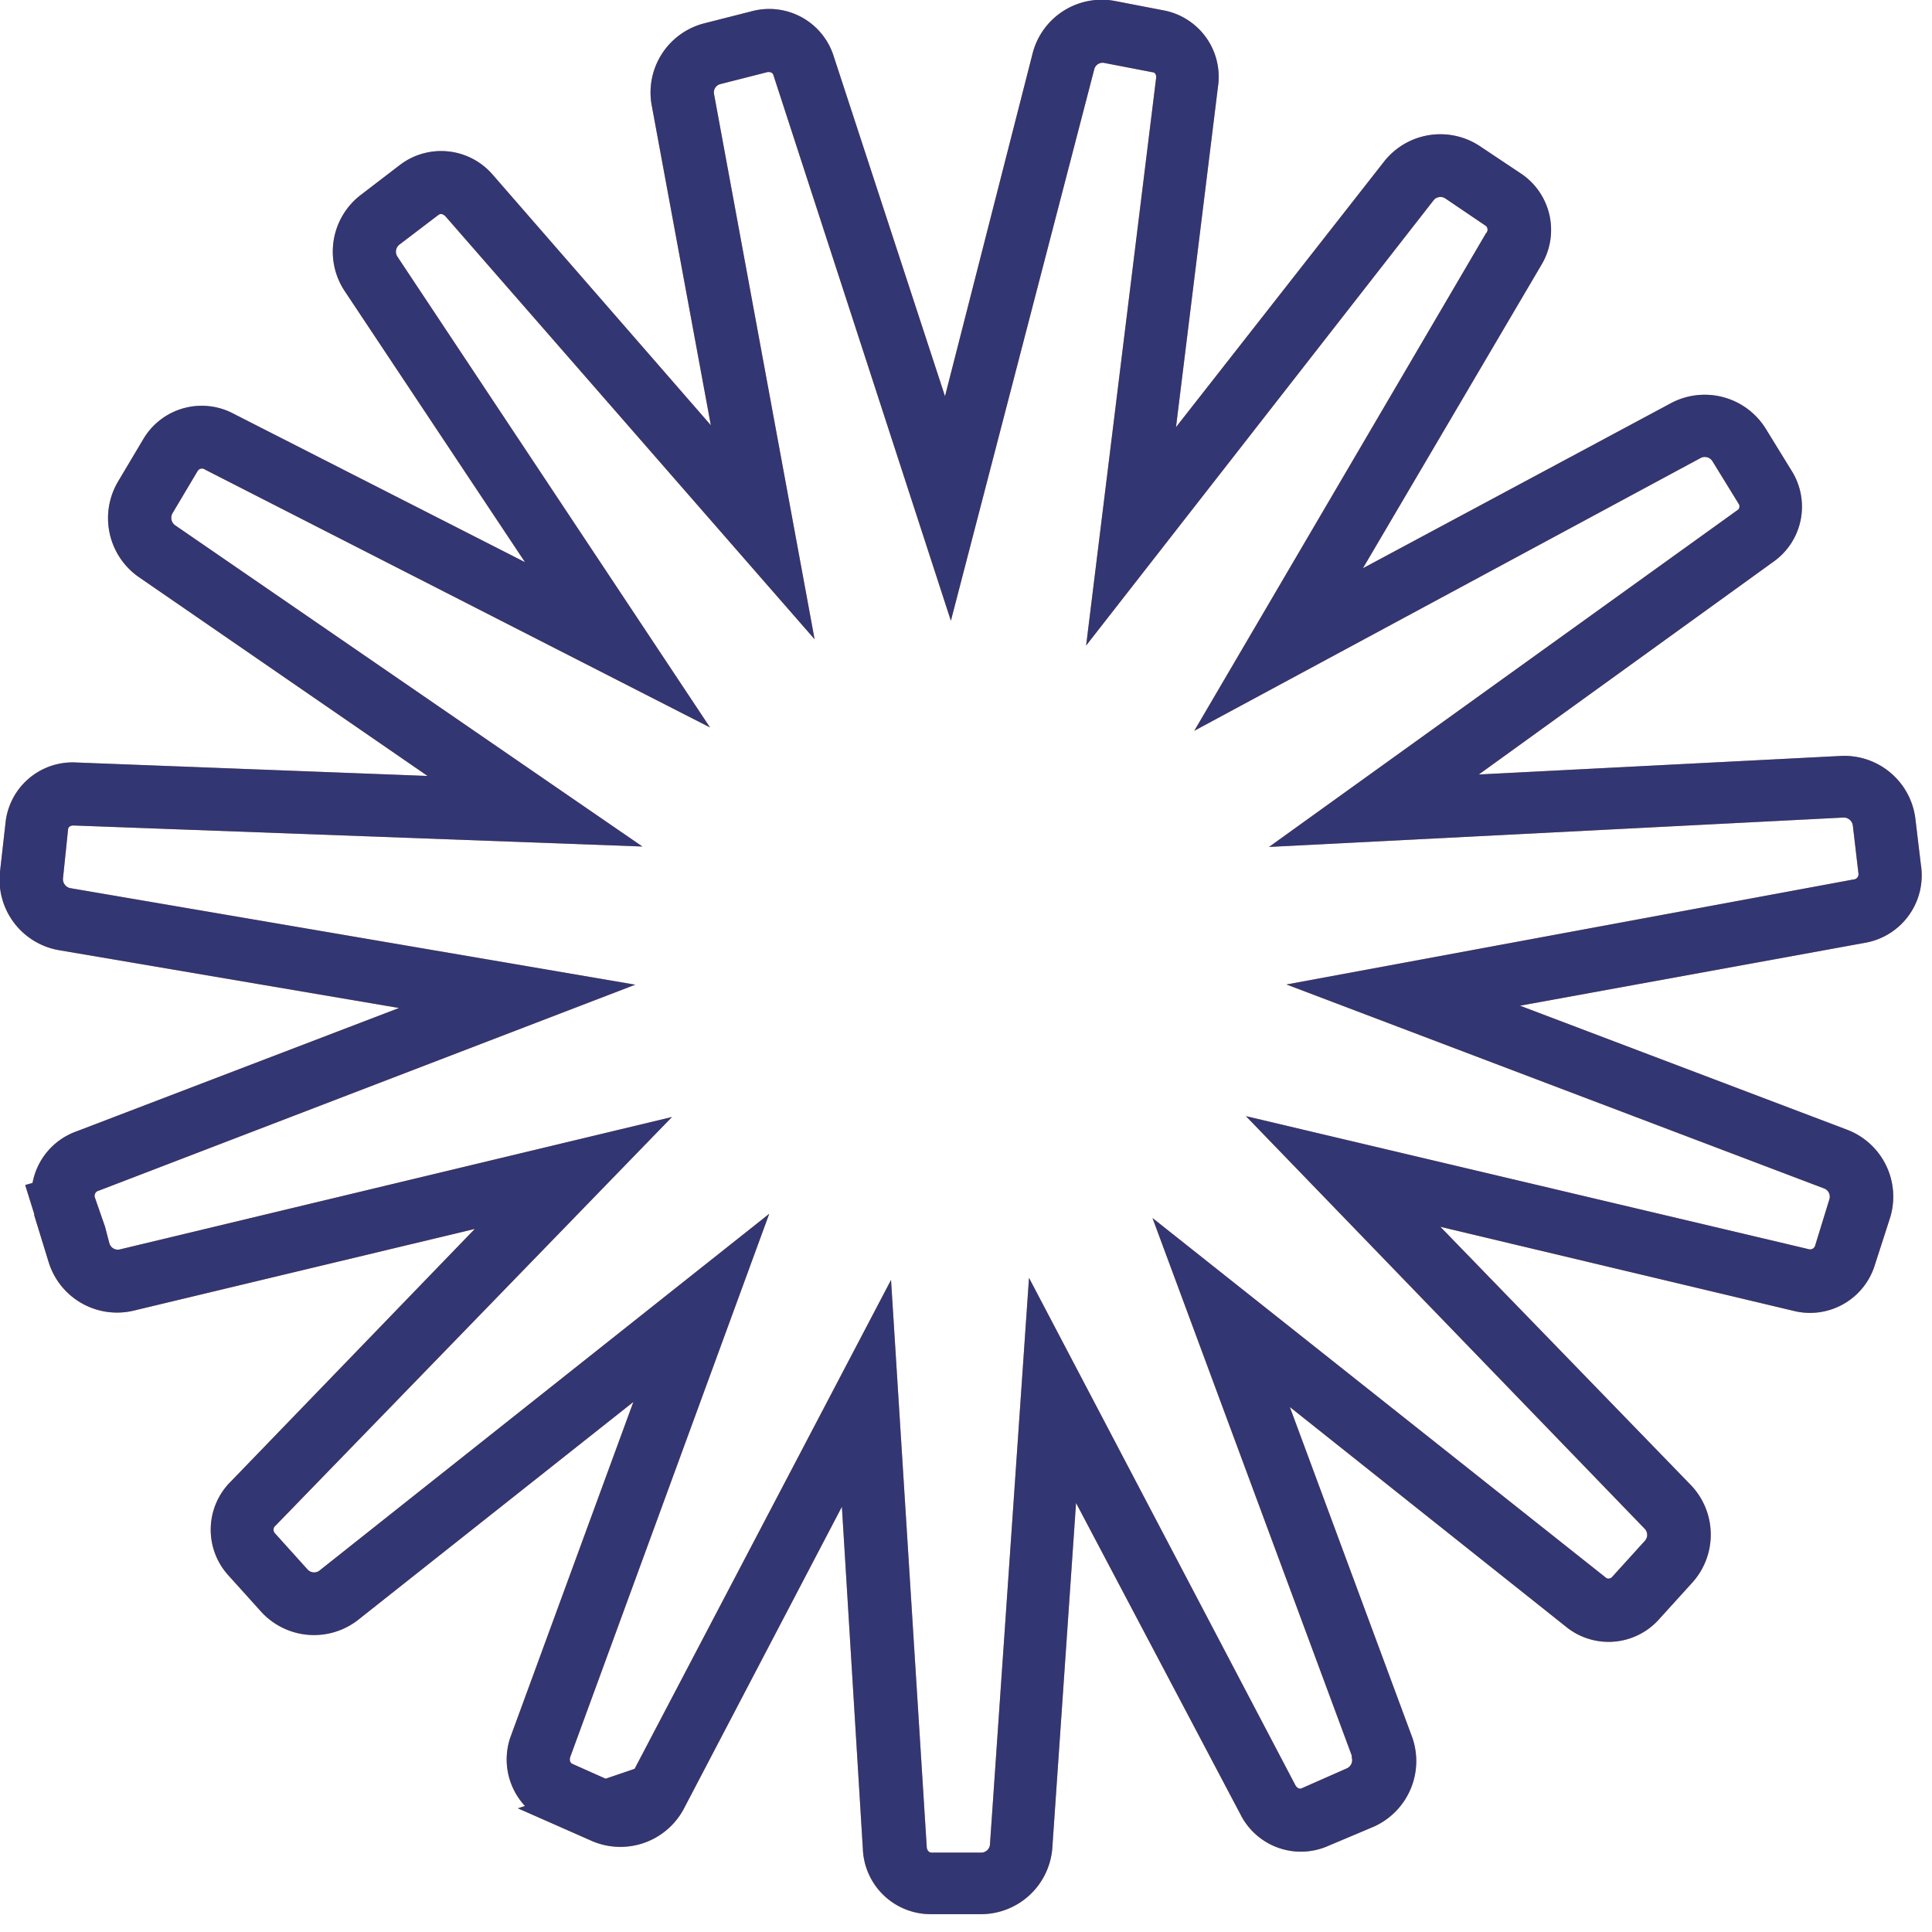 <svg xmlns="http://www.w3.org/2000/svg" id="Capa_1" data-name="Capa 1" viewBox="0 0 92 92"><defs><style>.cls-1{fill:#f29545;}.cls-2{fill:#323673;}</style></defs><path class="cls-1" d="M91.47,41.17,91.21,39a3.41,3.41,0,0,0-3.6-3l-17.19.88,14-10.11a3.21,3.21,0,0,0,.89-4.36l-1.23-2a3.42,3.42,0,0,0-4.55-1.19L64.9,27.06l8.49-14.43a3.23,3.23,0,0,0-.94-4.35L70.53,7a3.41,3.41,0,0,0-4.65.73L56,20.34,58,4.12A3.22,3.22,0,0,0,55.44.5L53.16.06a3.4,3.4,0,0,0-4,2.53L45,18.87,39.71,2.71A3.22,3.22,0,0,0,35.82.53l.54,2.14L35.82.53l-2.24.57a3.4,3.4,0,0,0-2.53,4l2.8,15.15L23.48,8.34a3.24,3.24,0,0,0-4.43-.49L17.21,9.26a3.4,3.4,0,0,0-.77,4.64L25,26.77h0L11.12,19.7a3.23,3.23,0,0,0-4.29,1.2l-1.19,2a3.42,3.42,0,0,0,1,4.6l13.72,9.45L3.64,36.31a3.21,3.21,0,0,0-3.38,2.9L0,41.51a3.41,3.41,0,0,0,2.83,3.74L19,48,3.63,53.88a3.23,3.23,0,0,0-2.08,2.45l-.35.1.43,1.38,0,.06.68,2.21a3.41,3.41,0,0,0,4.1,2.32l16.2-3.88h0L11,70.54A3.23,3.23,0,0,0,10.86,75l1.55,1.72a3.41,3.41,0,0,0,4.69.38L30.16,66.76h0L24.34,82.63A3.25,3.25,0,0,0,25,86l-.34.11,3.49,1.54h0a3.42,3.42,0,0,0,4.44-1.57l7.5-14.33,1,16.32a3.23,3.23,0,0,0,3.22,3.08h2.32A3.41,3.41,0,0,0,50.11,88l1.13-16.43L59.07,86.4a3.22,3.22,0,0,0,4.2,1.49L65.38,87A3.42,3.42,0,0,0,67.2,82.6L61.42,67,74.53,77.43A3.22,3.22,0,0,0,79,77.11l1.56-1.72a3.41,3.41,0,0,0-.08-4.71L68.59,58.42l16.81,4a3.23,3.23,0,0,0,3.88-2.19L90,58a3.41,3.41,0,0,0-2.06-4.21l-15.56-5.9h0l16.46-3A3.26,3.26,0,0,0,91.47,41.17Zm-3.21.71-27,5,25.62,9.72a.42.42,0,0,1,.23.52l-.68,2.21a.25.25,0,0,1-.32.15L59.33,53.15l19,19.66a.42.42,0,0,1,0,.56l-1.56,1.72a.23.23,0,0,1-.27.06L54.88,58,64.37,83.6l0,.09a.43.43,0,0,1-.24.52L62,85.15c-.11.06-.24,0-.32-.15L49,60.85l-1.86,27a.42.42,0,0,1-.43.37H44.37c-.13,0-.23-.1-.24-.27l-1.7-27L30.22,84.23l-1.38.47L27.27,84c-.12-.05-.17-.18-.11-.35l9.47-25.85-21.43,17a.42.42,0,0,1-.56-.07L13.08,73a.25.25,0,0,1,.05-.36L32,53.19,5.69,59.5a.42.42,0,0,1-.48-.29L5,58.41H5L4.51,57a.25.25,0,0,1,.19-.3l25.55-9.81L3.33,42.29h0A.44.44,0,0,1,3,41.82l.24-2.31c0-.12.1-.21.29-.2l27.06,1L8.32,25a.44.44,0,0,1-.1-.57l1.19-2a.24.24,0,0,1,.35-.07L33.81,34.64,18.91,12.2a.43.43,0,0,1,.12-.56l1.84-1.4c.1-.08.23-.06.35.07L38.79,30.44,34,4.47A.41.41,0,0,1,34.32,4l2.24-.57c.12,0,.24,0,.29.21l8.43,25.92L52.11,3.29A.41.41,0,0,1,52.6,3l2.28.44c.12,0,.2.13.17.3l-3.33,27L68.28,9.52a.42.42,0,0,1,.56-.06l1.92,1.3a.24.24,0,0,1,0,.35L56.87,34.8,81,21.8a.43.43,0,0,1,.55.17l1.23,2a.23.23,0,0,1,0,.29L60.43,40.33l27.37-1.4a.44.44,0,0,1,.43.38l.27,2.3A.25.25,0,0,1,88.26,41.88Z"></path><path class="cls-2" d="M91.47,41.17,91.21,39a3.41,3.41,0,0,0-3.6-3l-17.19.88,14-10.11a3.21,3.21,0,0,0,.89-4.36l-1.23-2a3.42,3.42,0,0,0-4.55-1.19L64.9,27.06l8.49-14.43a3.23,3.23,0,0,0-.94-4.35L70.53,7a3.41,3.41,0,0,0-4.65.73L56,20.34,58,4.12A3.22,3.22,0,0,0,55.44.5L53.16.06a3.4,3.4,0,0,0-4,2.53L45,18.87,39.71,2.71A3.22,3.22,0,0,0,35.82.53l.54,2.14L35.82.53l-2.24.57a3.4,3.4,0,0,0-2.53,4l2.8,15.15L23.48,8.34a3.24,3.24,0,0,0-4.43-.49L17.21,9.26a3.4,3.4,0,0,0-.77,4.64L25,26.77h0L11.12,19.7a3.23,3.23,0,0,0-4.29,1.2l-1.19,2a3.42,3.42,0,0,0,1,4.6l13.72,9.45L3.64,36.31a3.21,3.21,0,0,0-3.38,2.9L0,41.51a3.41,3.41,0,0,0,2.83,3.74L19,48,3.63,53.88a3.23,3.23,0,0,0-2.08,2.45l-.35.1.43,1.38,0,.06.68,2.21a3.41,3.41,0,0,0,4.1,2.32l16.2-3.88h0L11,70.54A3.23,3.23,0,0,0,10.86,75l1.55,1.72a3.41,3.41,0,0,0,4.69.38L30.16,66.76h0L24.34,82.63A3.25,3.25,0,0,0,25,86l-.34.11,3.49,1.54h0a3.42,3.42,0,0,0,4.44-1.57l7.5-14.33,1,16.32a3.23,3.23,0,0,0,3.22,3.08h2.32A3.41,3.41,0,0,0,50.11,88l1.13-16.43L59.07,86.4a3.22,3.22,0,0,0,4.2,1.49L65.38,87A3.42,3.42,0,0,0,67.2,82.6L61.42,67,74.53,77.43A3.22,3.22,0,0,0,79,77.11l1.56-1.72a3.41,3.41,0,0,0-.08-4.71L68.59,58.42l16.81,4a3.23,3.23,0,0,0,3.88-2.19L90,58a3.41,3.41,0,0,0-2.06-4.21l-15.56-5.9h0l16.46-3A3.26,3.26,0,0,0,91.47,41.17Zm-3.21.71-27,5,25.62,9.72a.42.42,0,0,1,.23.52l-.68,2.21a.25.25,0,0,1-.32.15L59.33,53.15l19,19.66a.42.42,0,0,1,0,.56l-1.56,1.72a.23.23,0,0,1-.27.06L54.88,58,64.37,83.6l0,.09a.43.43,0,0,1-.24.52L62,85.15c-.11.06-.24,0-.32-.15L49,60.85l-1.86,27a.42.42,0,0,1-.43.37H44.37c-.13,0-.23-.1-.24-.27l-1.7-27L30.22,84.23l-1.38.47L27.27,84c-.12-.05-.17-.18-.11-.35l9.47-25.85-21.43,17a.42.42,0,0,1-.56-.07L13.08,73a.25.25,0,0,1,.05-.36L32,53.19,5.69,59.5a.42.42,0,0,1-.48-.29L5,58.41H5L4.51,57a.25.25,0,0,1,.19-.3l25.55-9.81L3.33,42.29h0A.44.44,0,0,1,3,41.82l.24-2.31c0-.12.1-.21.29-.2l27.06,1L8.32,25a.44.44,0,0,1-.1-.57l1.19-2a.24.24,0,0,1,.35-.07L33.81,34.64,18.91,12.2a.43.43,0,0,1,.12-.56l1.84-1.4c.1-.08.23-.06.35.07L38.79,30.44,34,4.47A.41.41,0,0,1,34.32,4l2.24-.57c.12,0,.24,0,.29.21l8.43,25.92L52.11,3.29A.41.41,0,0,1,52.6,3l2.28.44c.12,0,.2.13.17.3l-3.33,27L68.28,9.52a.42.42,0,0,1,.56-.06l1.92,1.3a.24.24,0,0,1,0,.35L56.87,34.8,81,21.8a.43.43,0,0,1,.55.17l1.23,2a.23.23,0,0,1,0,.29L60.43,40.33l27.37-1.4a.44.44,0,0,1,.43.38l.27,2.3A.25.25,0,0,1,88.26,41.88Z"></path></svg>